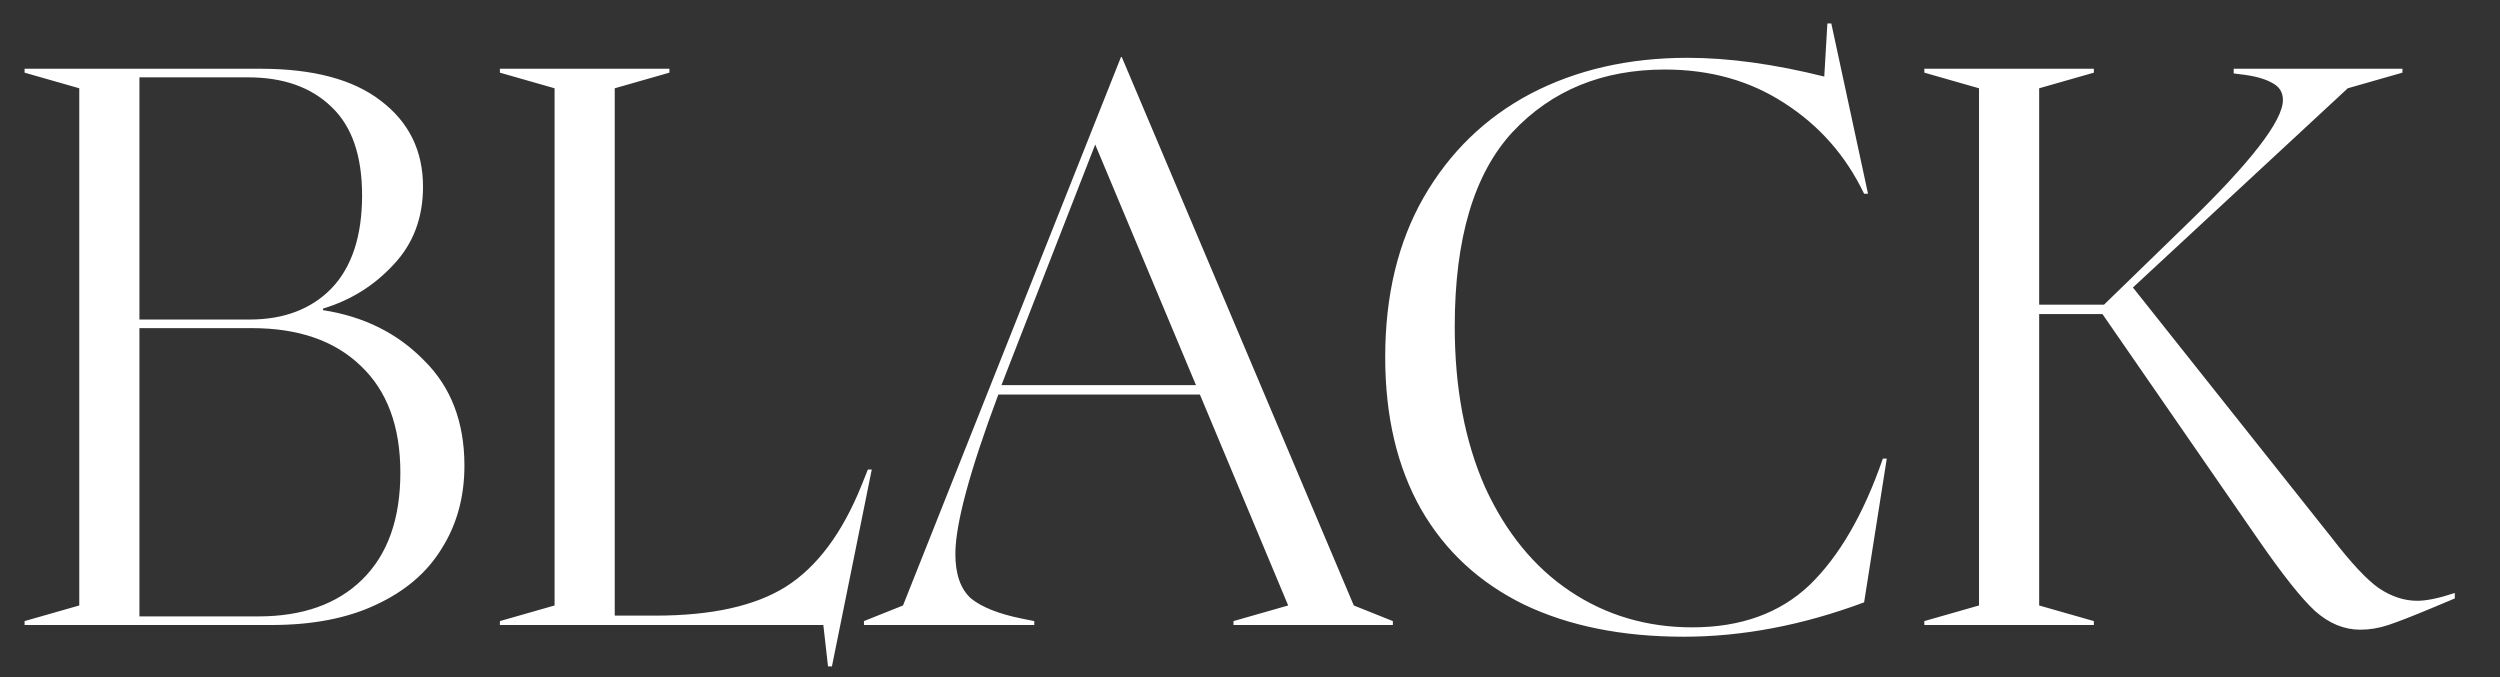 <?xml version="1.0" encoding="UTF-8"?> <svg xmlns="http://www.w3.org/2000/svg" width="48" height="13" viewBox="0 0 48 13" fill="none"><rect x="0" y="0" width="48" height="13" fill="#333333" stroke="none"/><path d="M0.472 11.925L1.522 11.625V1.695L0.472 1.395V1.32H5.002C6.012 1.32 6.782 1.525 7.312 1.935C7.852 2.345 8.122 2.895 8.122 3.585C8.122 4.185 7.932 4.685 7.552 5.085C7.182 5.485 6.732 5.765 6.202 5.925V5.955C6.982 6.075 7.627 6.395 8.137 6.915C8.657 7.425 8.917 8.1 8.917 8.94C8.917 9.54 8.772 10.07 8.482 10.53C8.202 10.99 7.782 11.35 7.222 11.61C6.672 11.87 6.002 12 5.212 12H0.472V11.925ZM4.957 11.835C5.807 11.835 6.472 11.6 6.952 11.13C7.442 10.65 7.687 9.965 7.687 9.075C7.687 8.185 7.432 7.5 6.922 7.02C6.422 6.54 5.727 6.3 4.837 6.3H2.677V11.835H4.957ZM4.792 6.135C5.452 6.135 5.977 5.935 6.367 5.535C6.757 5.125 6.952 4.53 6.952 3.75C6.952 2.99 6.757 2.425 6.367 2.055C5.977 1.675 5.442 1.485 4.762 1.485H2.677V6.135H4.792ZM15.808 12H9.598V11.925L10.648 11.625V1.695L9.598 1.395V1.32H12.853V1.395L11.803 1.695V11.82H12.583C13.663 11.82 14.498 11.635 15.088 11.265C15.688 10.885 16.173 10.235 16.543 9.315L16.663 9.015H16.738L15.973 12.795H15.898L15.808 12ZM16.588 11.925L17.338 11.625L21.523 1.095H21.538L25.993 11.625L26.743 11.925V12H23.683V11.925L24.733 11.625L23.038 7.575H19.168C18.618 9.045 18.343 10.065 18.343 10.635C18.343 11.025 18.443 11.31 18.643 11.49C18.853 11.66 19.183 11.79 19.633 11.88L19.858 11.925V12H16.588V11.925ZM22.963 7.395L21.028 2.775L19.408 6.93L19.228 7.395H22.963ZM32.326 12.225C31.146 12.225 30.126 12.02 29.266 11.61C28.406 11.19 27.746 10.58 27.286 9.78C26.826 8.97 26.596 7.995 26.596 6.855C26.596 5.675 26.841 4.655 27.331 3.795C27.831 2.925 28.516 2.26 29.386 1.8C30.266 1.34 31.271 1.11 32.401 1.11C33.191 1.11 34.066 1.23 35.026 1.47L35.086 0.45H35.161L35.866 3.72H35.791C35.441 2.99 34.931 2.41 34.261 1.98C33.601 1.55 32.836 1.335 31.966 1.335C30.766 1.335 29.791 1.735 29.041 2.535C28.301 3.335 27.931 4.58 27.931 6.27C27.931 7.45 28.126 8.48 28.516 9.36C28.916 10.23 29.461 10.895 30.151 11.355C30.841 11.815 31.621 12.045 32.491 12.045C33.421 12.045 34.171 11.775 34.741 11.235C35.311 10.685 35.781 9.875 36.151 8.805H36.226L35.791 11.565C34.611 12.005 33.456 12.225 32.326 12.225ZM45.317 12.09C45.007 12.09 44.717 11.97 44.447 11.73C44.187 11.49 43.822 11.03 43.352 10.35L40.367 6.03H39.152V11.625L40.202 11.925V12H36.947V11.925L37.997 11.625V1.695L36.947 1.395V1.32H40.202V1.395L39.152 1.695V5.85H40.397L41.972 4.32C43.212 3.12 43.832 2.32 43.832 1.92C43.832 1.77 43.762 1.66 43.622 1.59C43.482 1.51 43.277 1.455 43.007 1.425L42.887 1.41V1.32H46.127V1.395L45.077 1.695L40.952 5.52L44.777 10.335C45.147 10.815 45.447 11.135 45.677 11.295C45.917 11.455 46.162 11.535 46.412 11.535C46.592 11.535 46.832 11.485 47.132 11.385V11.49L46.667 11.685C46.307 11.835 46.037 11.94 45.857 12C45.677 12.06 45.497 12.09 45.317 12.09Z" fill="white"></path></svg> 